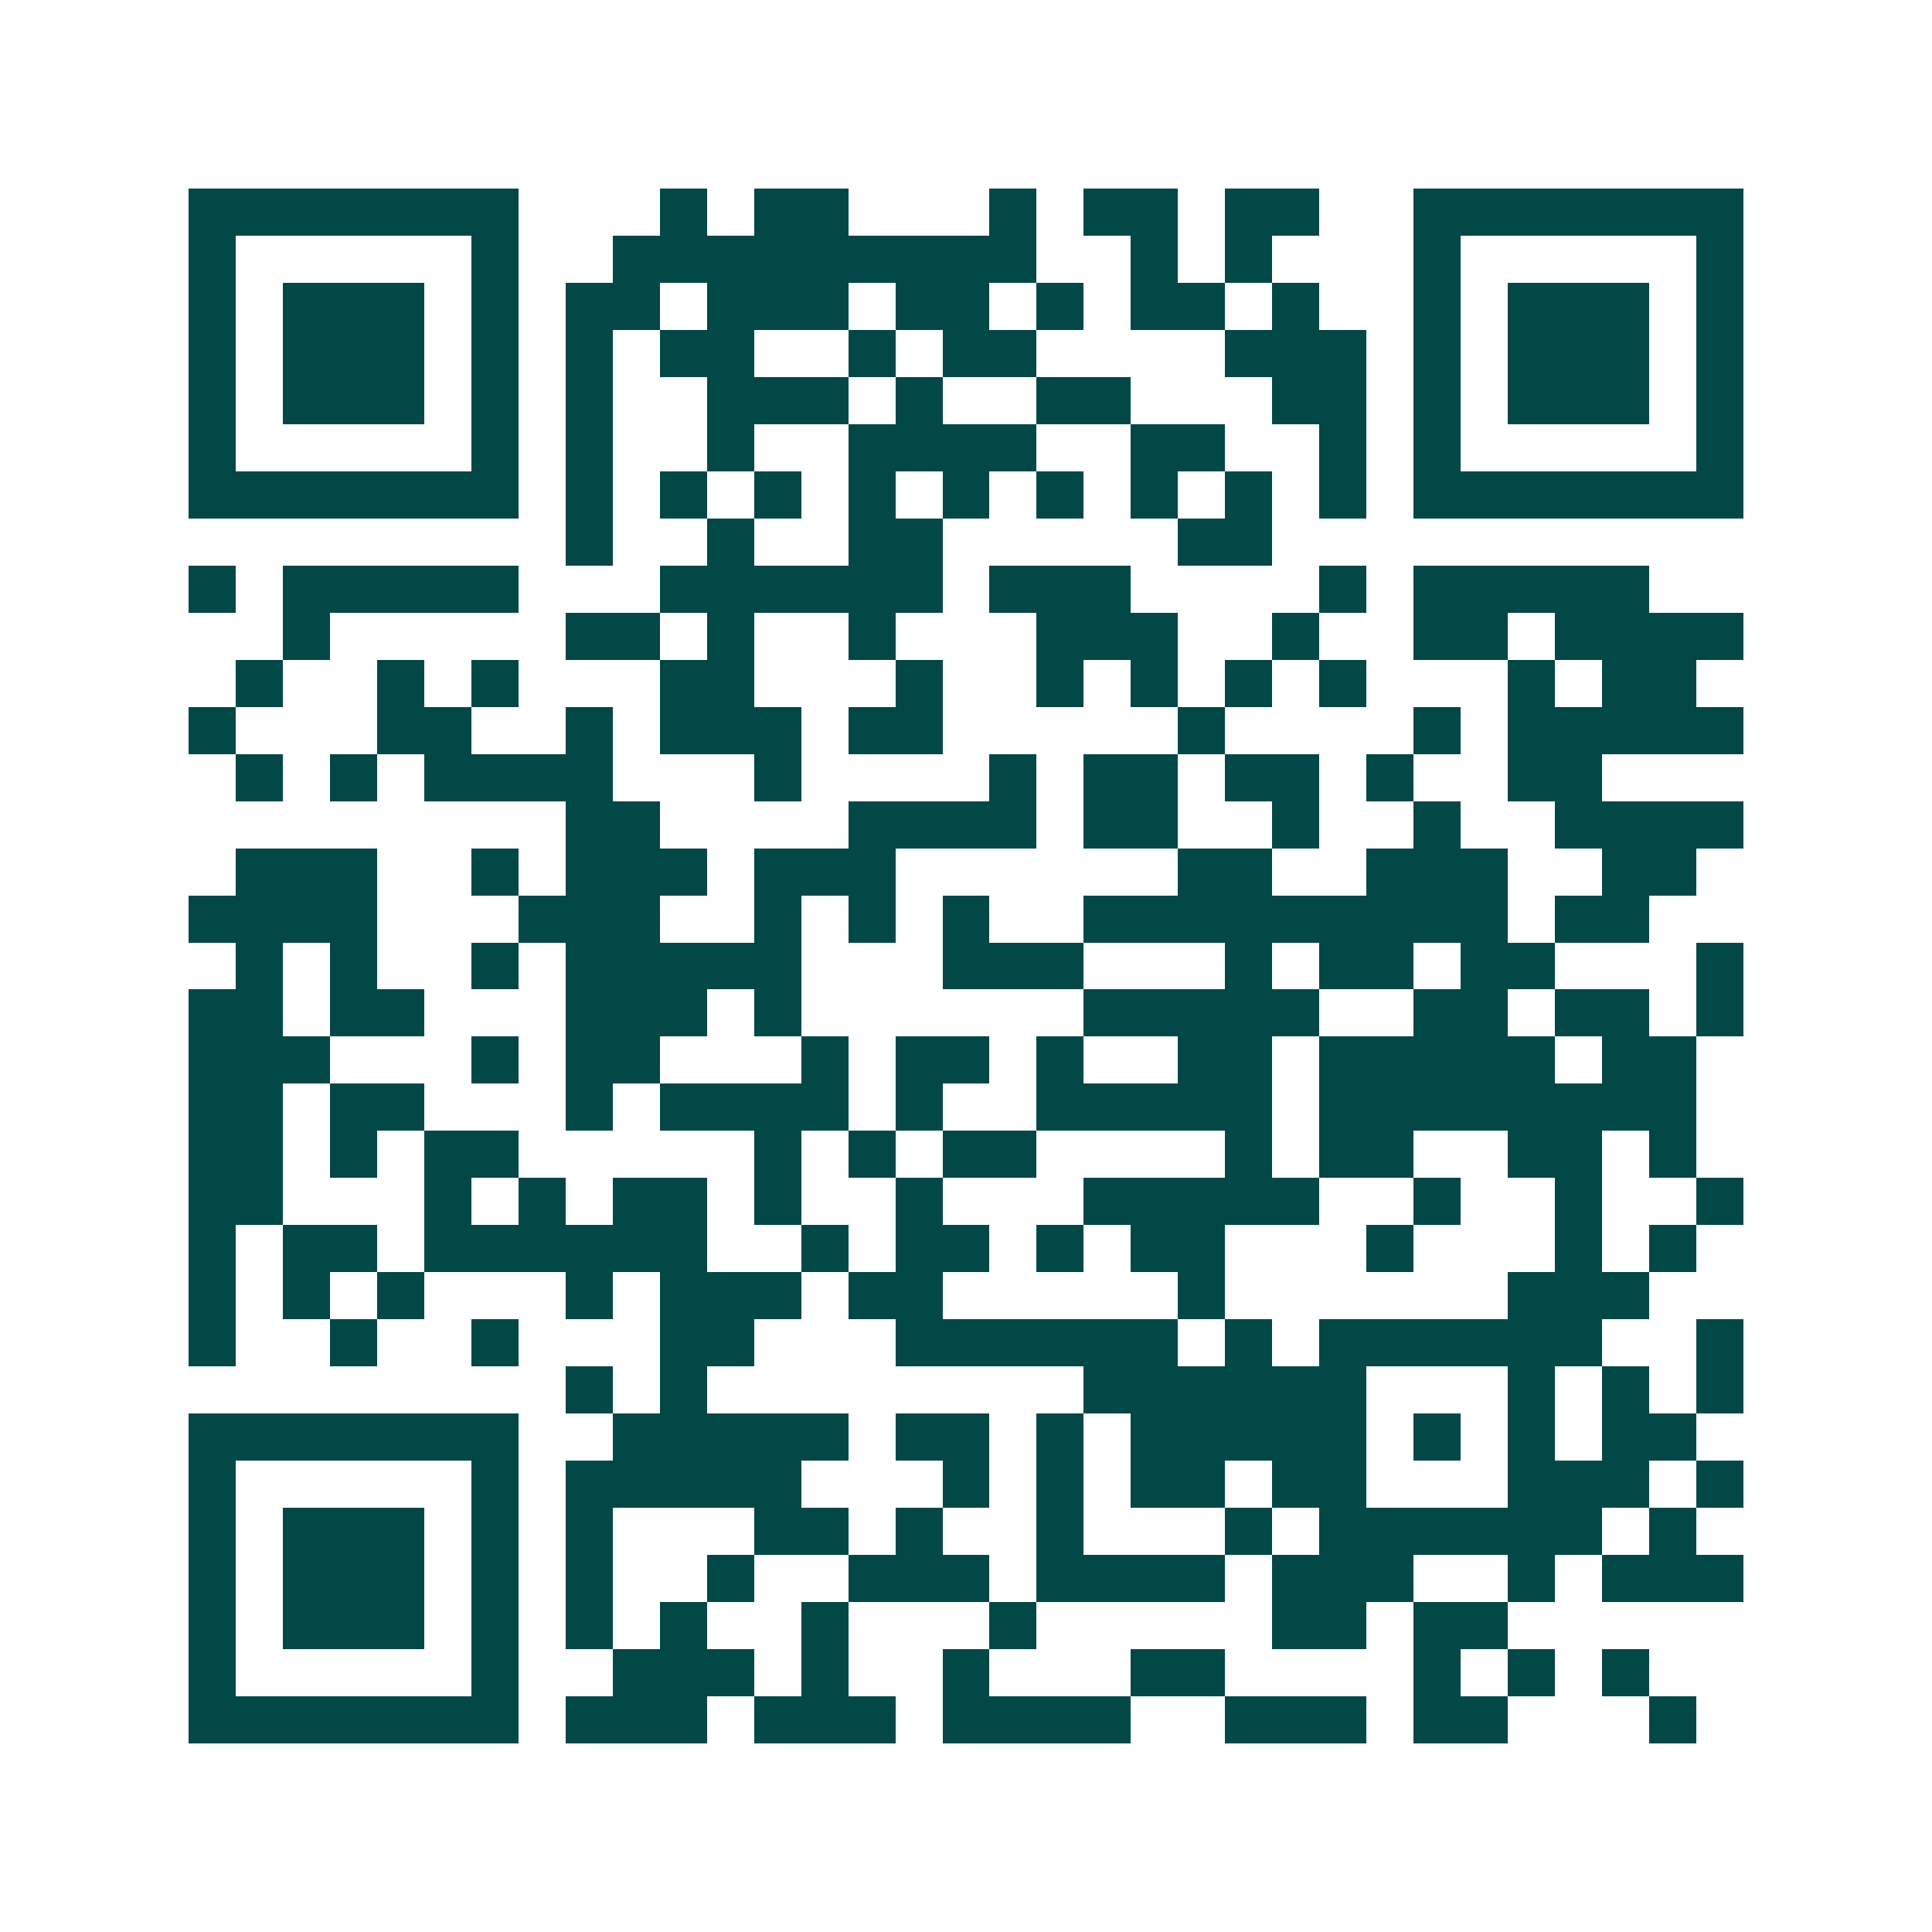 <svg xmlns="http://www.w3.org/2000/svg" width="200" height="200" viewBox="0 0 41 41" shape-rendering="crispEdges"><path fill="#ffffff" d="M0 0h41v41H0z"/><path stroke="#014847" d="M4 4.5h7m3 0h1m1 0h2m3 0h1m1 0h2m1 0h2m2 0h7M4 5.5h1m5 0h1m2 0h9m2 0h1m1 0h1m3 0h1m5 0h1M4 6.5h1m1 0h3m1 0h1m1 0h2m1 0h3m1 0h2m1 0h1m1 0h2m1 0h1m2 0h1m1 0h3m1 0h1M4 7.5h1m1 0h3m1 0h1m1 0h1m1 0h2m2 0h1m1 0h2m4 0h3m1 0h1m1 0h3m1 0h1M4 8.5h1m1 0h3m1 0h1m1 0h1m2 0h3m1 0h1m2 0h2m3 0h2m1 0h1m1 0h3m1 0h1M4 9.5h1m5 0h1m1 0h1m2 0h1m2 0h4m2 0h2m2 0h1m1 0h1m5 0h1M4 10.5h7m1 0h1m1 0h1m1 0h1m1 0h1m1 0h1m1 0h1m1 0h1m1 0h1m1 0h1m1 0h7M12 11.5h1m2 0h1m2 0h2m5 0h2M4 12.5h1m1 0h5m3 0h6m1 0h3m4 0h1m1 0h5M6 13.5h1m5 0h2m1 0h1m2 0h1m3 0h3m2 0h1m2 0h2m1 0h4M5 14.5h1m2 0h1m1 0h1m3 0h2m3 0h1m2 0h1m1 0h1m1 0h1m1 0h1m3 0h1m1 0h2M4 15.5h1m3 0h2m2 0h1m1 0h3m1 0h2m5 0h1m4 0h1m1 0h5M5 16.5h1m1 0h1m1 0h4m3 0h1m4 0h1m1 0h2m1 0h2m1 0h1m2 0h2M12 17.5h2m4 0h4m1 0h2m2 0h1m2 0h1m2 0h4M5 18.5h3m2 0h1m1 0h3m1 0h3m6 0h2m2 0h3m2 0h2M4 19.5h4m3 0h3m2 0h1m1 0h1m1 0h1m2 0h9m1 0h2M5 20.5h1m1 0h1m2 0h1m1 0h5m3 0h3m3 0h1m1 0h2m1 0h2m3 0h1M4 21.5h2m1 0h2m3 0h3m1 0h1m6 0h5m2 0h2m1 0h2m1 0h1M4 22.5h3m3 0h1m1 0h2m3 0h1m1 0h2m1 0h1m2 0h2m1 0h5m1 0h2M4 23.5h2m1 0h2m3 0h1m1 0h4m1 0h1m2 0h5m1 0h8M4 24.5h2m1 0h1m1 0h2m5 0h1m1 0h1m1 0h2m4 0h1m1 0h2m2 0h2m1 0h1M4 25.5h2m3 0h1m1 0h1m1 0h2m1 0h1m2 0h1m3 0h5m2 0h1m2 0h1m2 0h1M4 26.5h1m1 0h2m1 0h6m2 0h1m1 0h2m1 0h1m1 0h2m3 0h1m3 0h1m1 0h1M4 27.5h1m1 0h1m1 0h1m3 0h1m1 0h3m1 0h2m5 0h1m6 0h3M4 28.5h1m2 0h1m2 0h1m3 0h2m3 0h6m1 0h1m1 0h6m2 0h1M12 29.5h1m1 0h1m8 0h6m3 0h1m1 0h1m1 0h1M4 30.5h7m2 0h5m1 0h2m1 0h1m1 0h5m1 0h1m1 0h1m1 0h2M4 31.5h1m5 0h1m1 0h5m3 0h1m1 0h1m1 0h2m1 0h2m3 0h3m1 0h1M4 32.5h1m1 0h3m1 0h1m1 0h1m3 0h2m1 0h1m2 0h1m3 0h1m1 0h6m1 0h1M4 33.5h1m1 0h3m1 0h1m1 0h1m2 0h1m2 0h3m1 0h4m1 0h3m2 0h1m1 0h3M4 34.5h1m1 0h3m1 0h1m1 0h1m1 0h1m2 0h1m3 0h1m5 0h2m1 0h2M4 35.5h1m5 0h1m2 0h3m1 0h1m2 0h1m3 0h2m4 0h1m1 0h1m1 0h1M4 36.5h7m1 0h3m1 0h3m1 0h4m2 0h3m1 0h2m3 0h1"/></svg>

